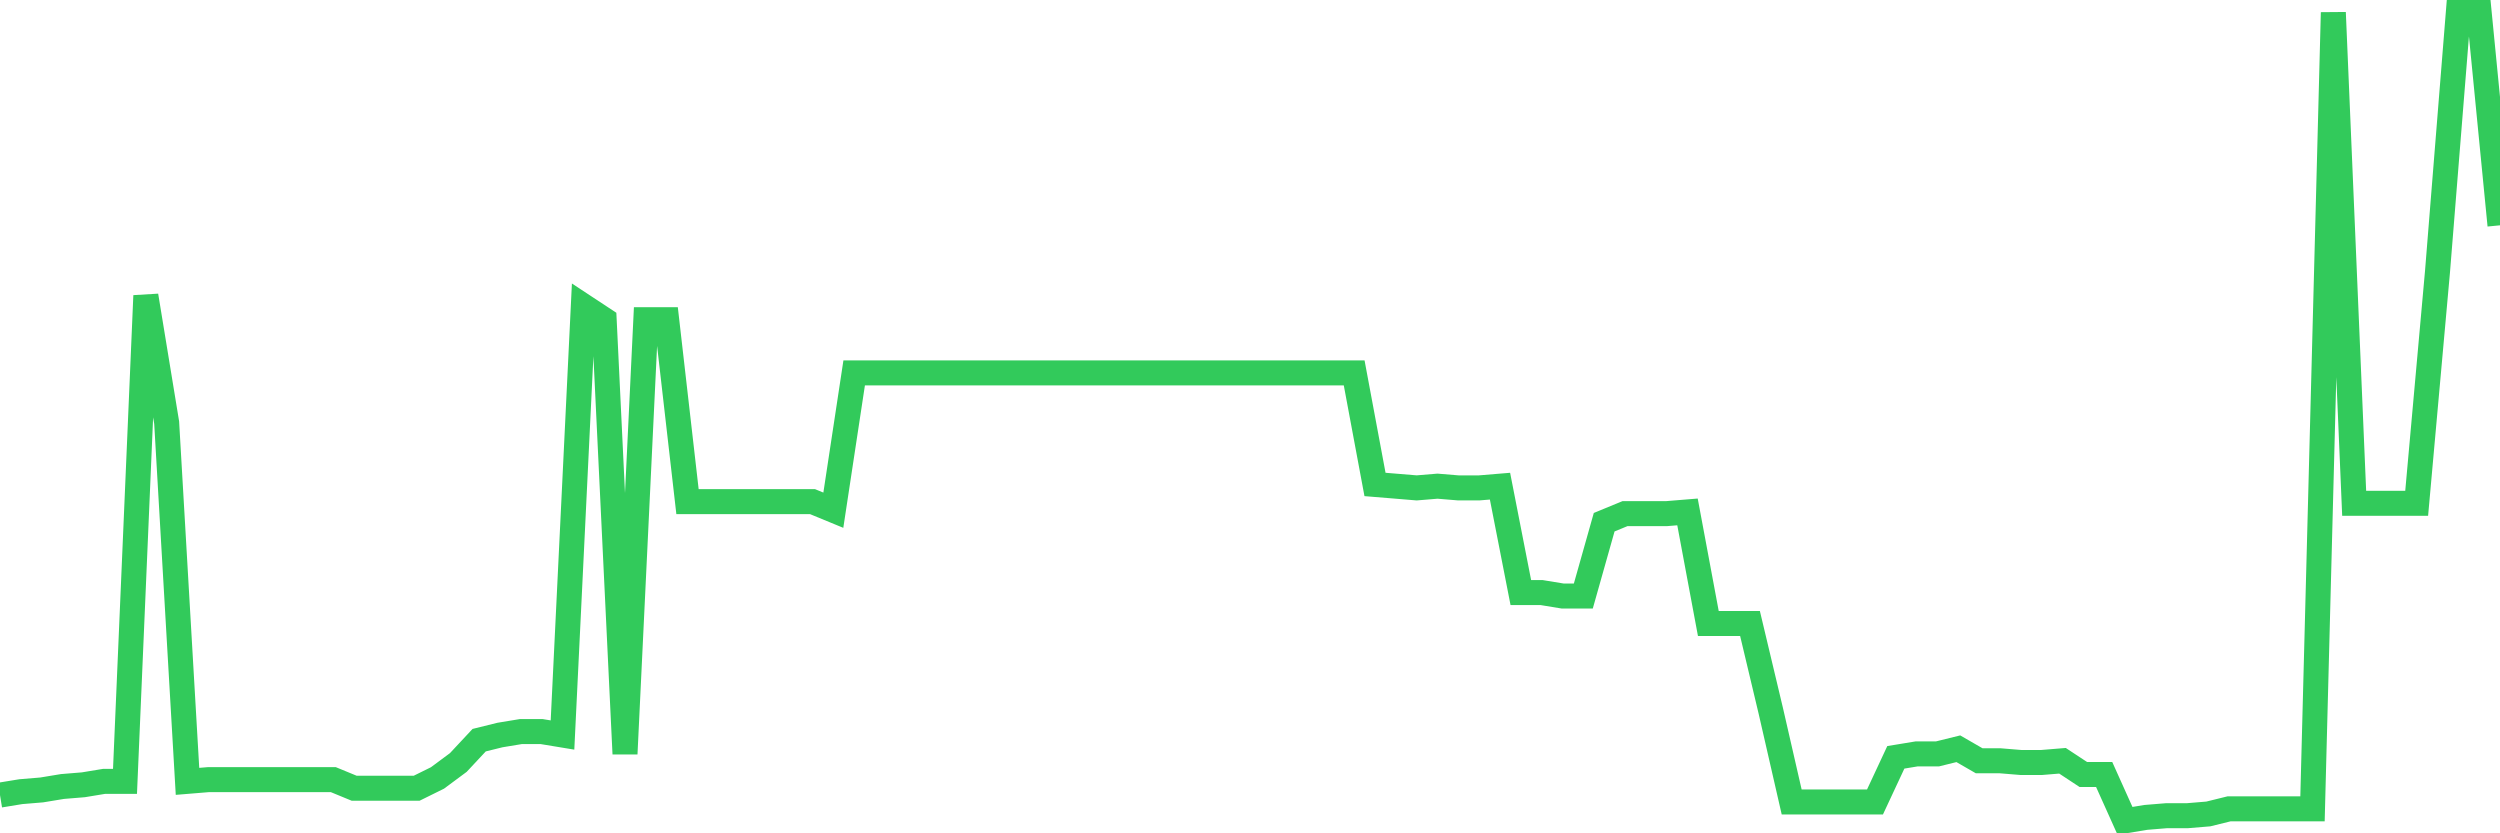 <svg
  xmlns="http://www.w3.org/2000/svg"
  xmlns:xlink="http://www.w3.org/1999/xlink"
  width="120"
  height="40"
  viewBox="0 0 120 40"
  preserveAspectRatio="none"
>
  <polyline
    points="0,38.164 1,38 2,37.917 3,37.752 4,37.67 5,37.505 6,37.505 7,14.192 8,20.288 9,37.505 10,37.423 11,37.423 12,37.423 13,37.423 14,37.423 15,37.423 16,37.423 17,37.835 18,37.835 19,37.835 20,37.835 21,37.341 22,36.599 23,35.528 24,35.281 25,35.116 26,35.116 27,35.281 28,14.687 29,15.346 30,36.187 31,15.346 32,15.346 33,24.078 34,24.078 35,24.078 36,24.078 37,24.078 38,24.078 39,24.078 40,24.49 41,17.899 42,17.899 43,17.899 44,17.899 45,17.899 46,17.899 47,17.899 48,17.899 49,17.899 50,17.899 51,17.899 52,17.899 53,17.899 54,17.899 55,17.899 56,17.899 57,17.899 58,17.899 59,17.899 60,17.899 61,17.899 62,17.899 63,17.899 64,17.899 65,17.899 66,23.254 67,23.336 68,23.419 69,23.336 70,23.419 71,23.419 72,23.336 73,28.444 74,28.444 75,28.608 76,28.608 77,25.066 78,24.654 79,24.654 80,24.654 81,24.572 82,29.927 83,29.927 84,29.927 85,34.128 86,38.494 87,38.494 88,38.494 89,38.494 90,38.494 91,36.352 92,36.187 93,36.187 94,35.94 95,36.517 96,36.517 97,36.599 98,36.599 99,36.517 100,37.176 101,37.176 102,39.4 103,39.235 104,39.153 105,39.153 106,39.07 107,38.823 108,38.823 109,38.823 110,38.823 111,38.823 112,0.6 113,24.16 114,24.16 115,24.16 116,24.16 117,13.039 118,0.6 119,0.6 120,10.815"
    fill="none"
    stroke="#32ca5b"
    stroke-width="1.2"
  >
  </polyline>
</svg>